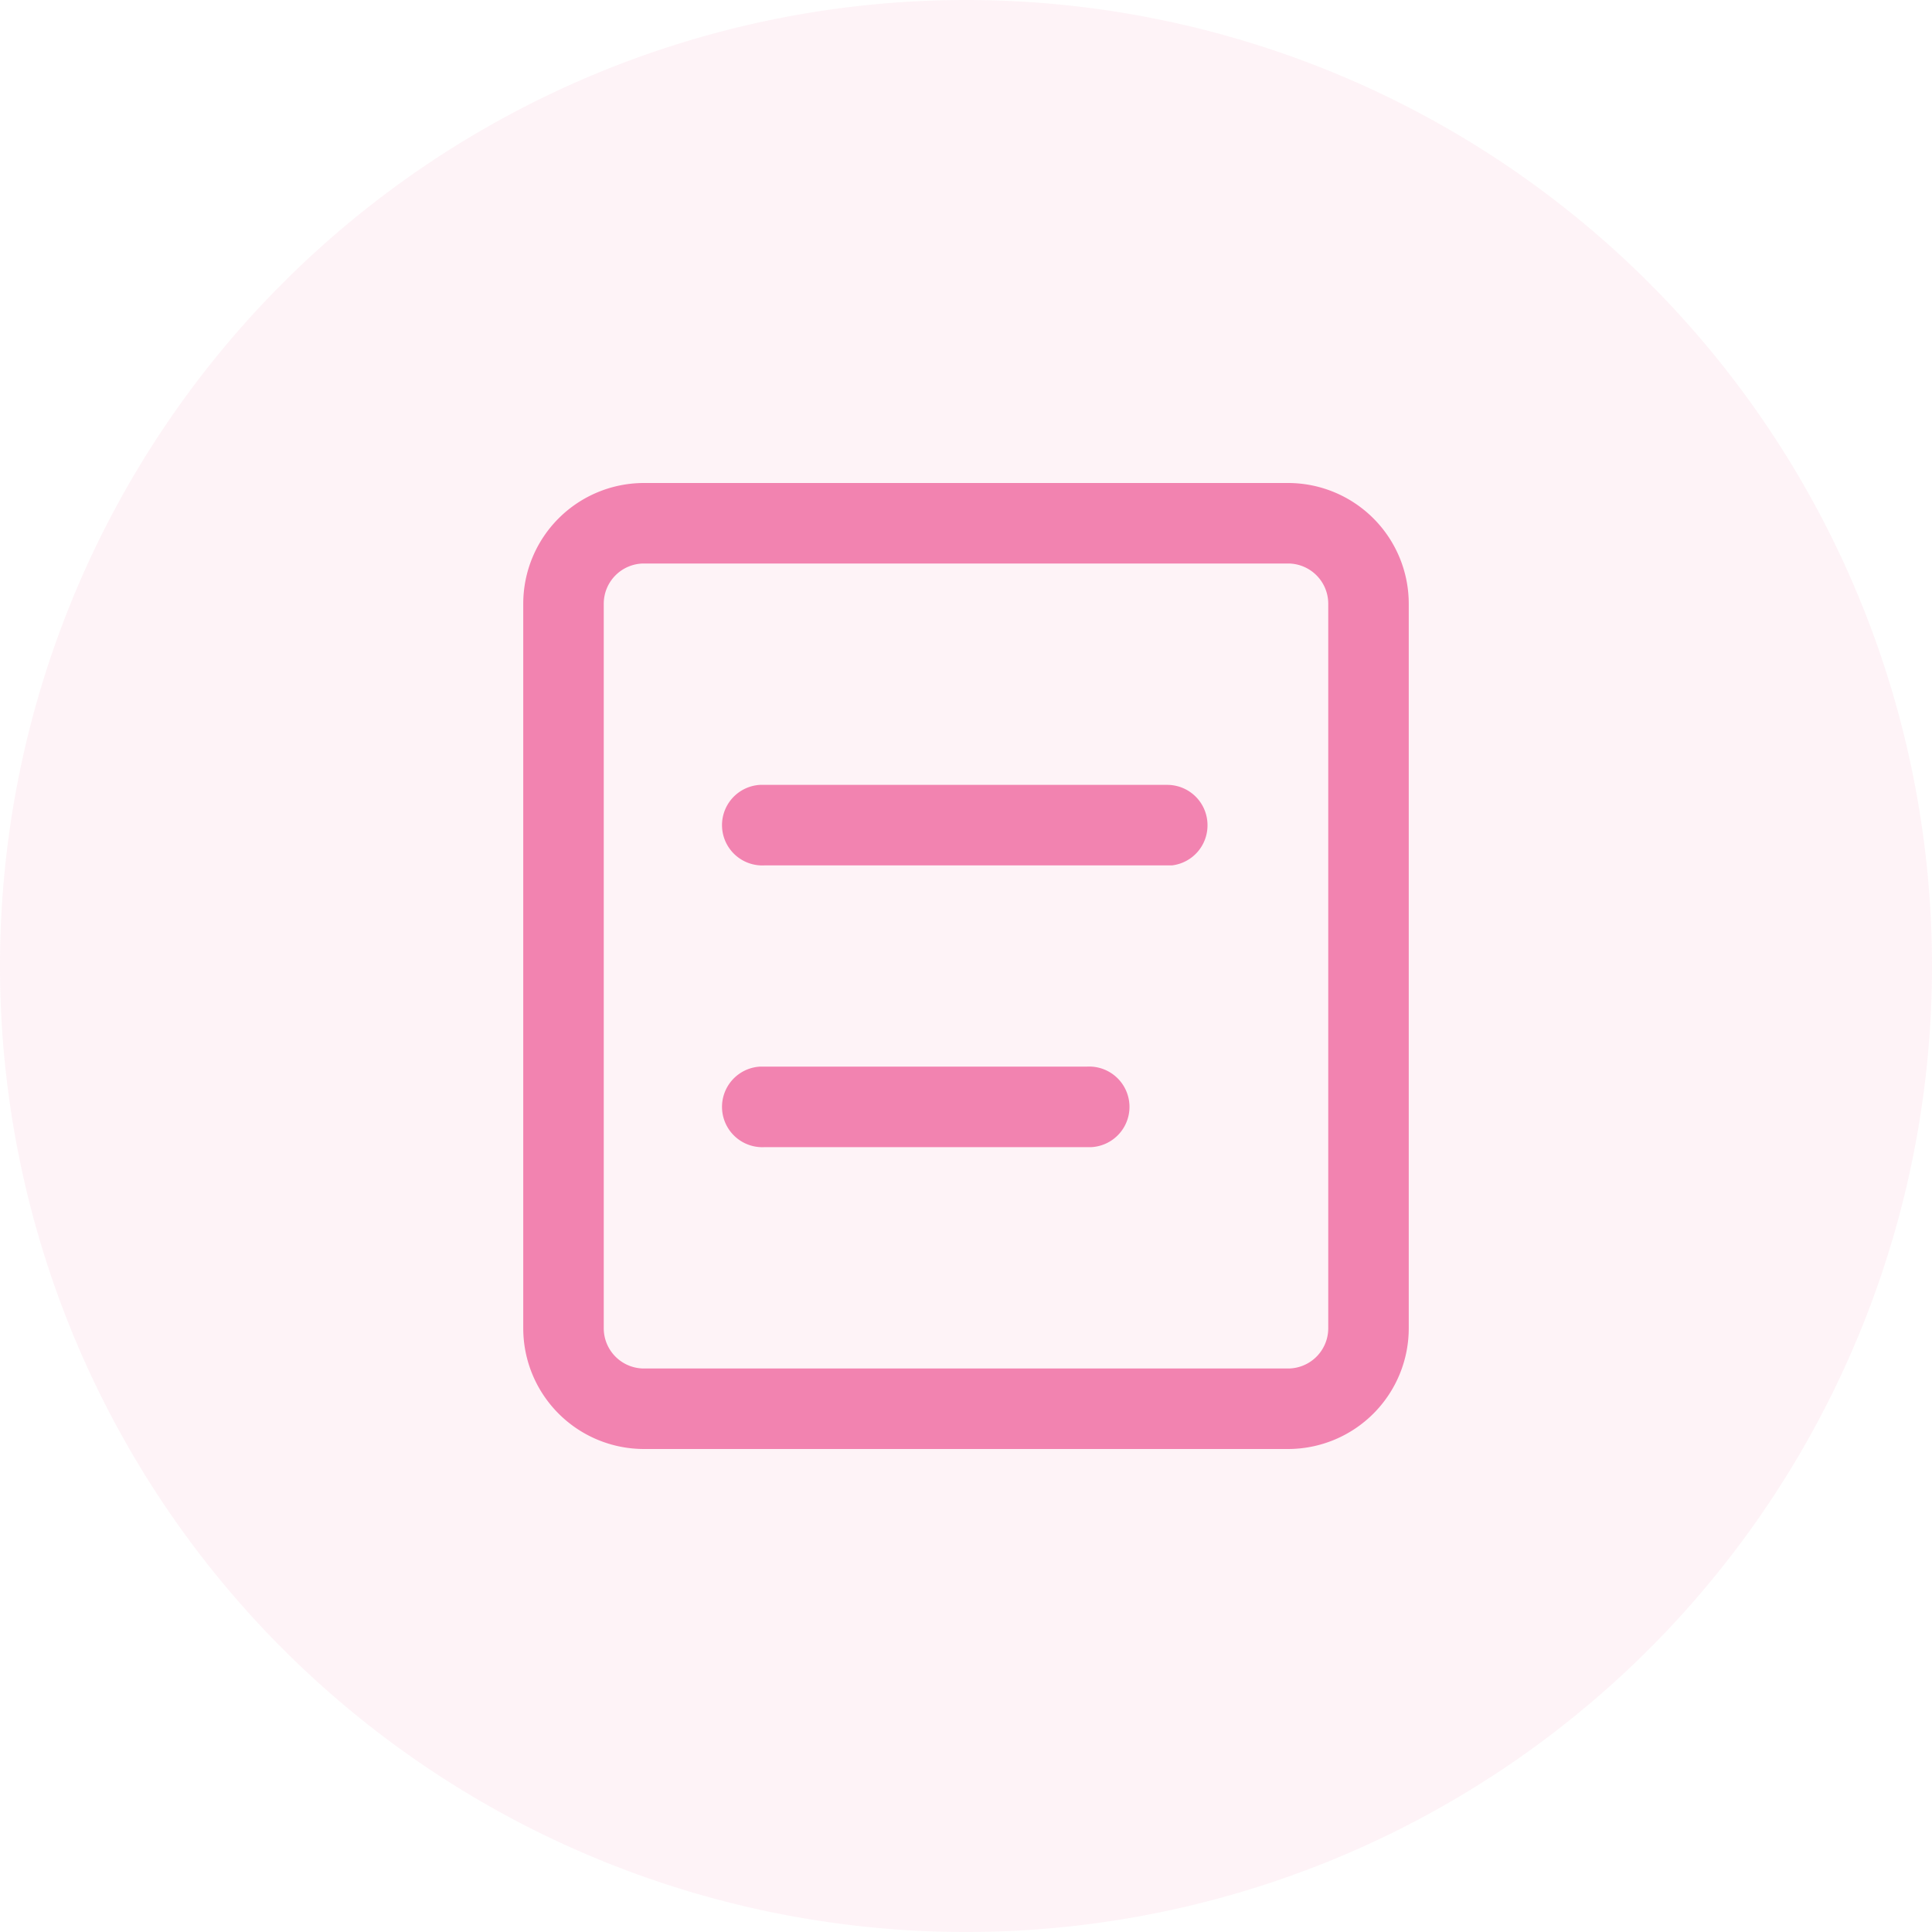 <svg xmlns="http://www.w3.org/2000/svg" viewBox="0 0 48 48"><defs><style>.cls-1,.cls-2{fill:#f283b0;}.cls-1{opacity:0.1;isolation:isolate;}.cls-2{fill-rule:evenodd;}</style></defs><g id="Layer_2" data-name="Layer 2"><g id="Layer_1-2" data-name="Layer 1"><path class="cls-1" d="M24,0h0A24,24,0,0,1,48,24h0A24,24,0,0,1,24,48h0A24,24,0,0,1,0,24H0A24,24,0,0,1,24,0Z"/><path class="cls-2" d="M16,12H32a3,3,0,0,1,3,3V33a3,3,0,0,1-3,3H16a3,3,0,0,1-3-3V15A3,3,0,0,1,16,12Zm16,2H16a1,1,0,0,0-1,1V33a1,1,0,0,0,1,1H32a1,1,0,0,0,1-1V15A1,1,0,0,0,32,14ZM27,26.5a1,1,0,0,1,.12,2H19a1,1,0,0,1-.12-2H27Zm3-6a1,1,0,0,0-1-1H18.88a1,1,0,0,0,.12,2H29.12A1,1,0,0,0,30,20.5Z"/></g></g></svg>